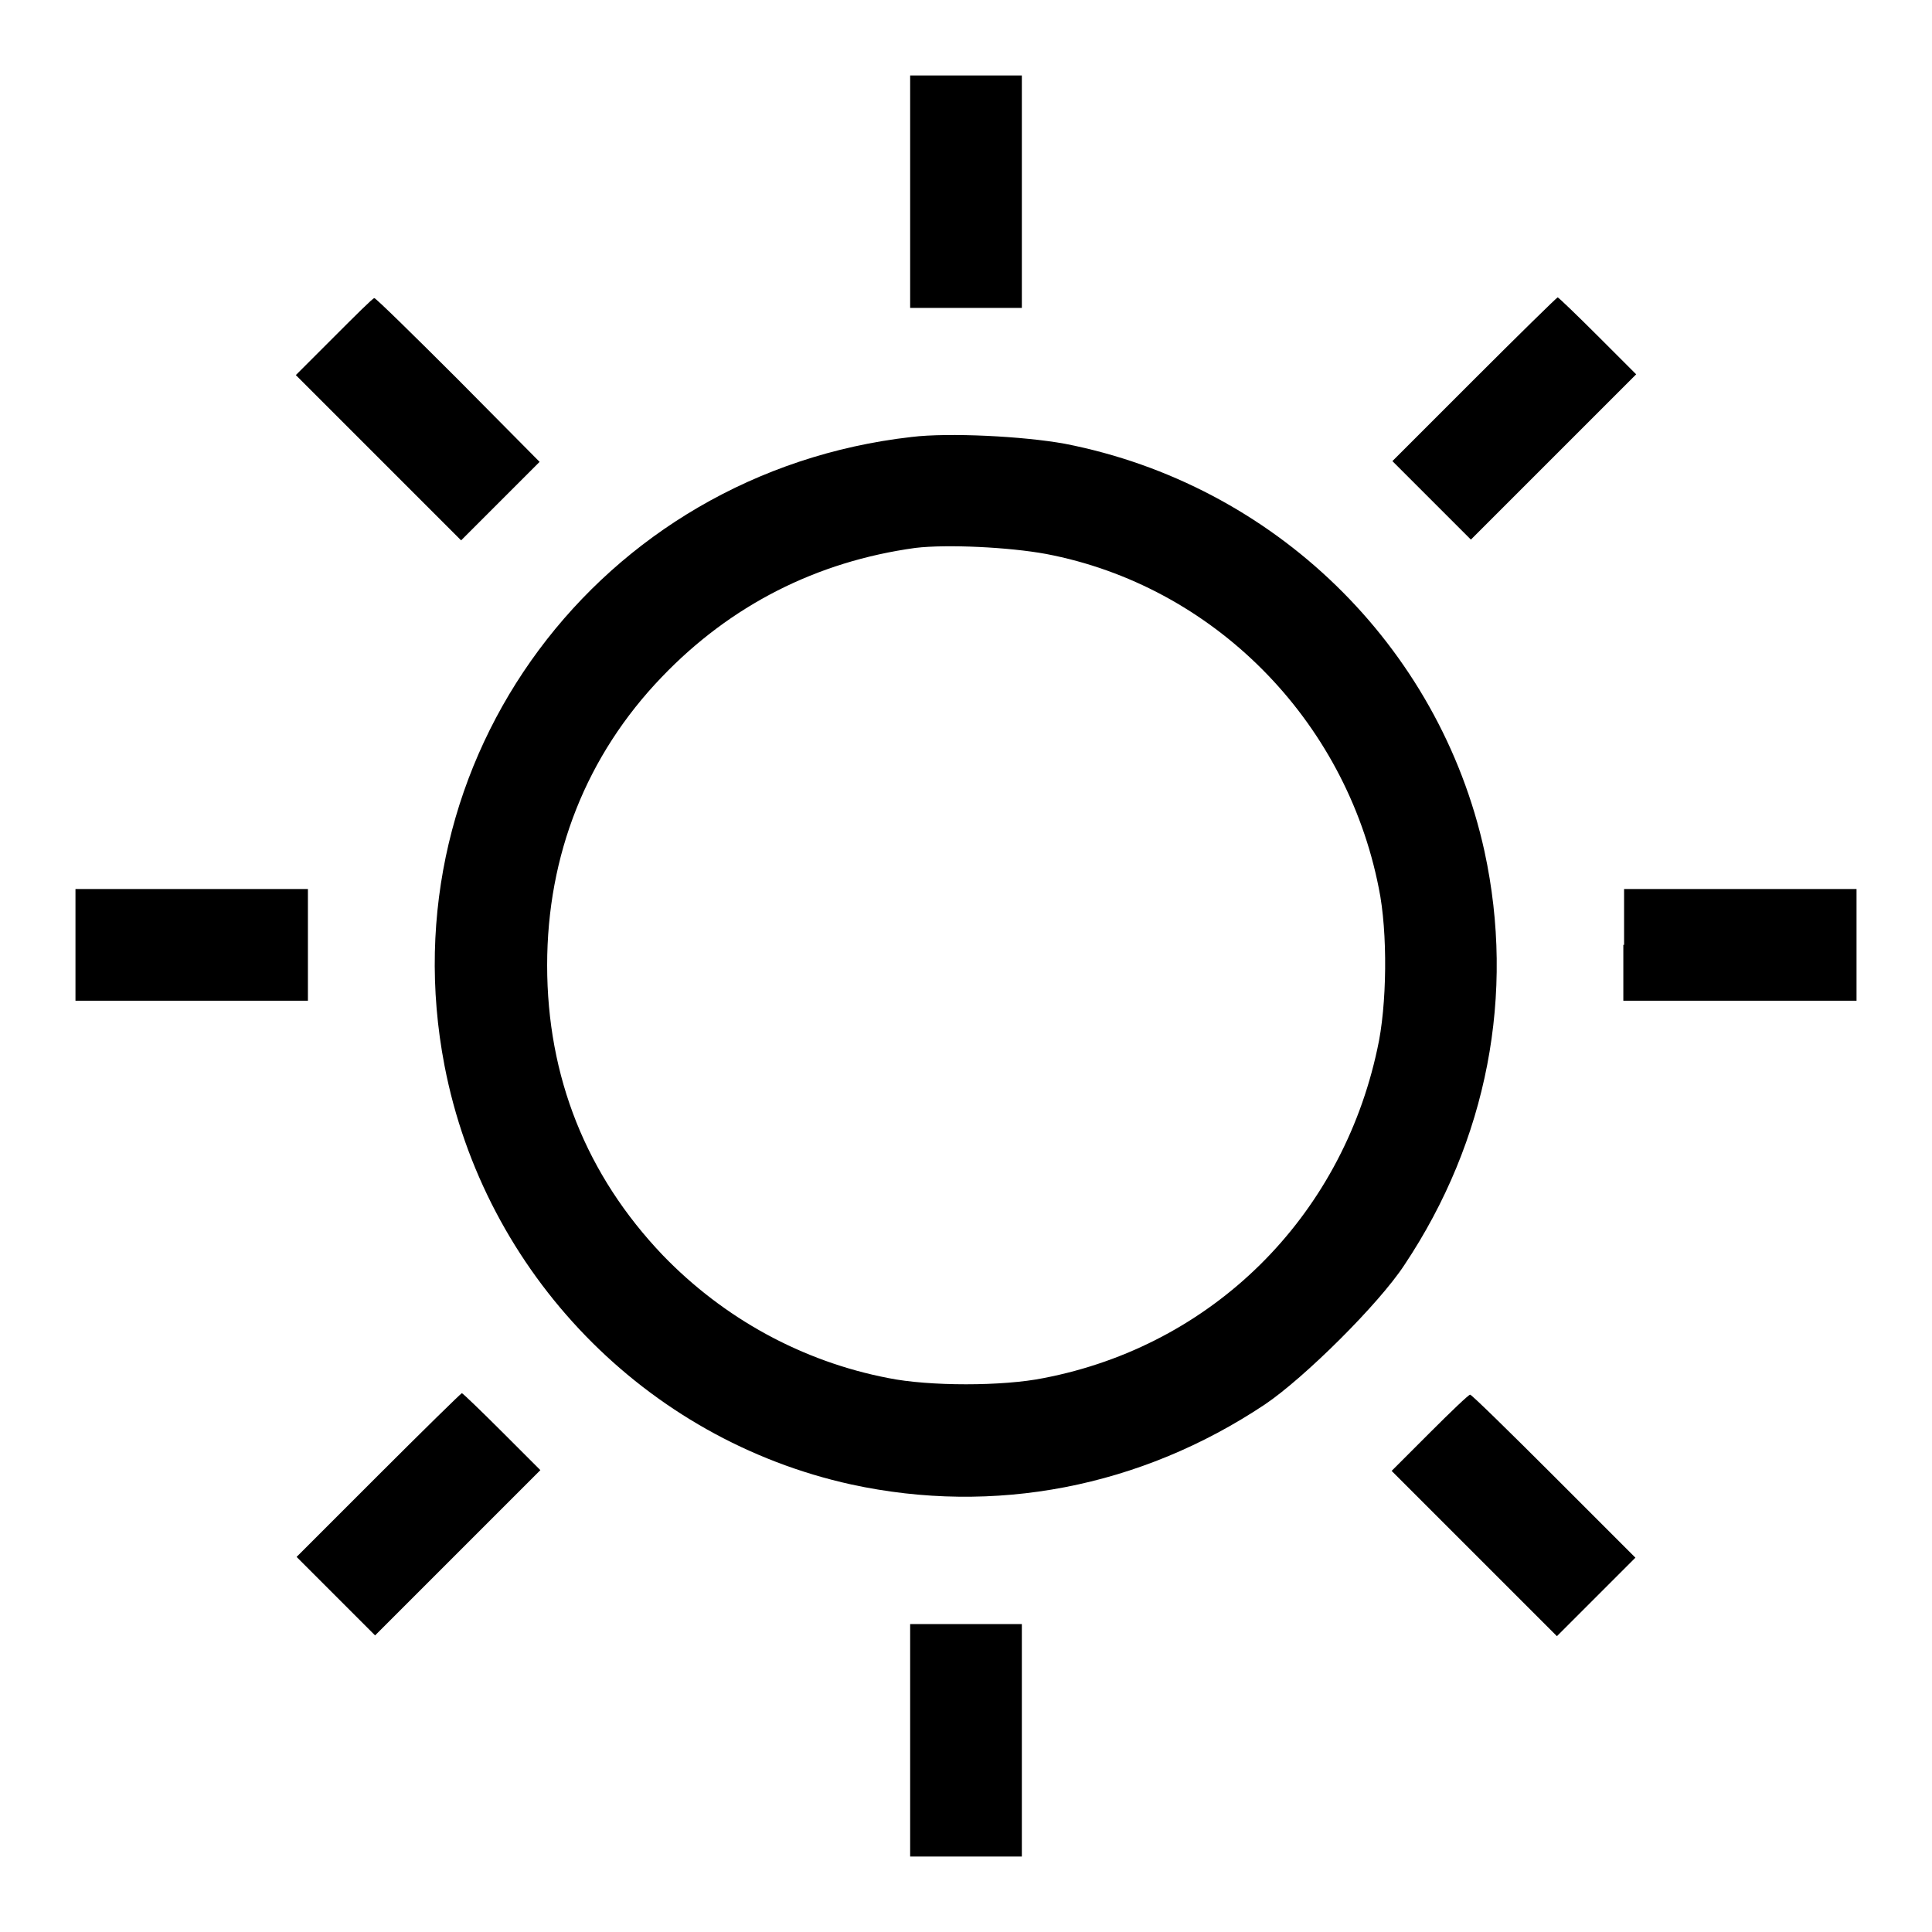 <?xml version="1.0" encoding="utf-8"?>
<!-- Svg Vector Icons : http://www.onlinewebfonts.com/icon -->
<!DOCTYPE svg PUBLIC "-//W3C//DTD SVG 1.1//EN" "http://www.w3.org/Graphics/SVG/1.1/DTD/svg11.dtd">
<svg version="1.1" xmlns="http://www.w3.org/2000/svg" xmlns:xlink="http://www.w3.org/1999/xlink" x="0px" y="0px" viewBox="0 0 256 256" enable-background="new 0 0 256 256" xml:space="preserve">
<g><g><g><path fill="#000000" d="M120.6,25.4v15.4h7.4h7.4V25.4V10H128h-7.4V25.4z"/><path fill="#000000" d="M44.3,44.6l-5.1,5.1l11,11l10.9,10.9l5.2-5.2l5.2-5.2L60.7,50.3c-5.9-5.9-10.9-10.8-11.1-10.8S47.1,41.8,44.3,44.6z"/><path fill="#000000" d="M195.3,50.3l-10.8,10.8l5.2,5.2l5.2,5.2l10.9-10.9l11-11l-5.1-5.1c-2.8-2.8-5.2-5.1-5.3-5.1C206.2,39.5,201.2,44.4,195.3,50.3z"/><path fill="#000000" d="M120.8,57.9c-41.4,4.7-69.7,42.8-61.9,83.3c5.3,27.5,26.6,49.5,53.9,55.5c18.9,4.1,38.3,0.4,54.8-10.6c5.2-3.5,15.1-13.3,18.5-18.5c11-16.5,14.7-35.9,10.6-54.8c-6-27.3-27.9-48.6-55.6-54C135.6,57.8,125.7,57.3,120.8,57.9z M138.6,73.4c22.1,4.2,39.7,21.9,44.1,44.3c1.2,5.8,1.1,15.6-0.2,21.3c-4.8,22.4-21.9,39.3-44.2,43.6c-5.4,1.1-15.2,1.1-20.6,0c-11.4-2.2-21.8-7.9-29.9-16.3c-10.1-10.6-15.3-23.6-15.3-38.4c0-14.6,5.2-27.8,15.2-38.2c9.1-9.5,20.5-15.3,33.6-17.1C125.5,72.1,133.7,72.5,138.6,73.4z"/><path fill="#000000" d="M10,125.2v7.4h15.4h15.4v-7.4v-7.4H25.4H10V125.2z"/><path fill="#000000" d="M215.1,125.2v7.4h15.4H246v-7.4v-7.4h-15.4h-15.4V125.2z"/><path fill="#000000" d="M50.1,195.5l-10.8,10.8l5.2,5.2l5.2,5.2l10.9-10.9l11-11l-5.1-5.1c-2.8-2.8-5.2-5.1-5.3-5.1C61,184.7,56,189.6,50.1,195.5z"/><path fill="#000000" d="M189.5,189.8l-5.1,5.1l11,11l10.9,10.9l5.2-5.2l5.2-5.2l-10.8-10.8c-5.9-5.9-10.9-10.8-11.1-10.8S192.3,187,189.5,189.8z"/><path fill="#000000" d="M120.6,230.6V246h7.4h7.4v-15.4v-15.4H128h-7.4V230.6z"/></g></g></g>
</svg>